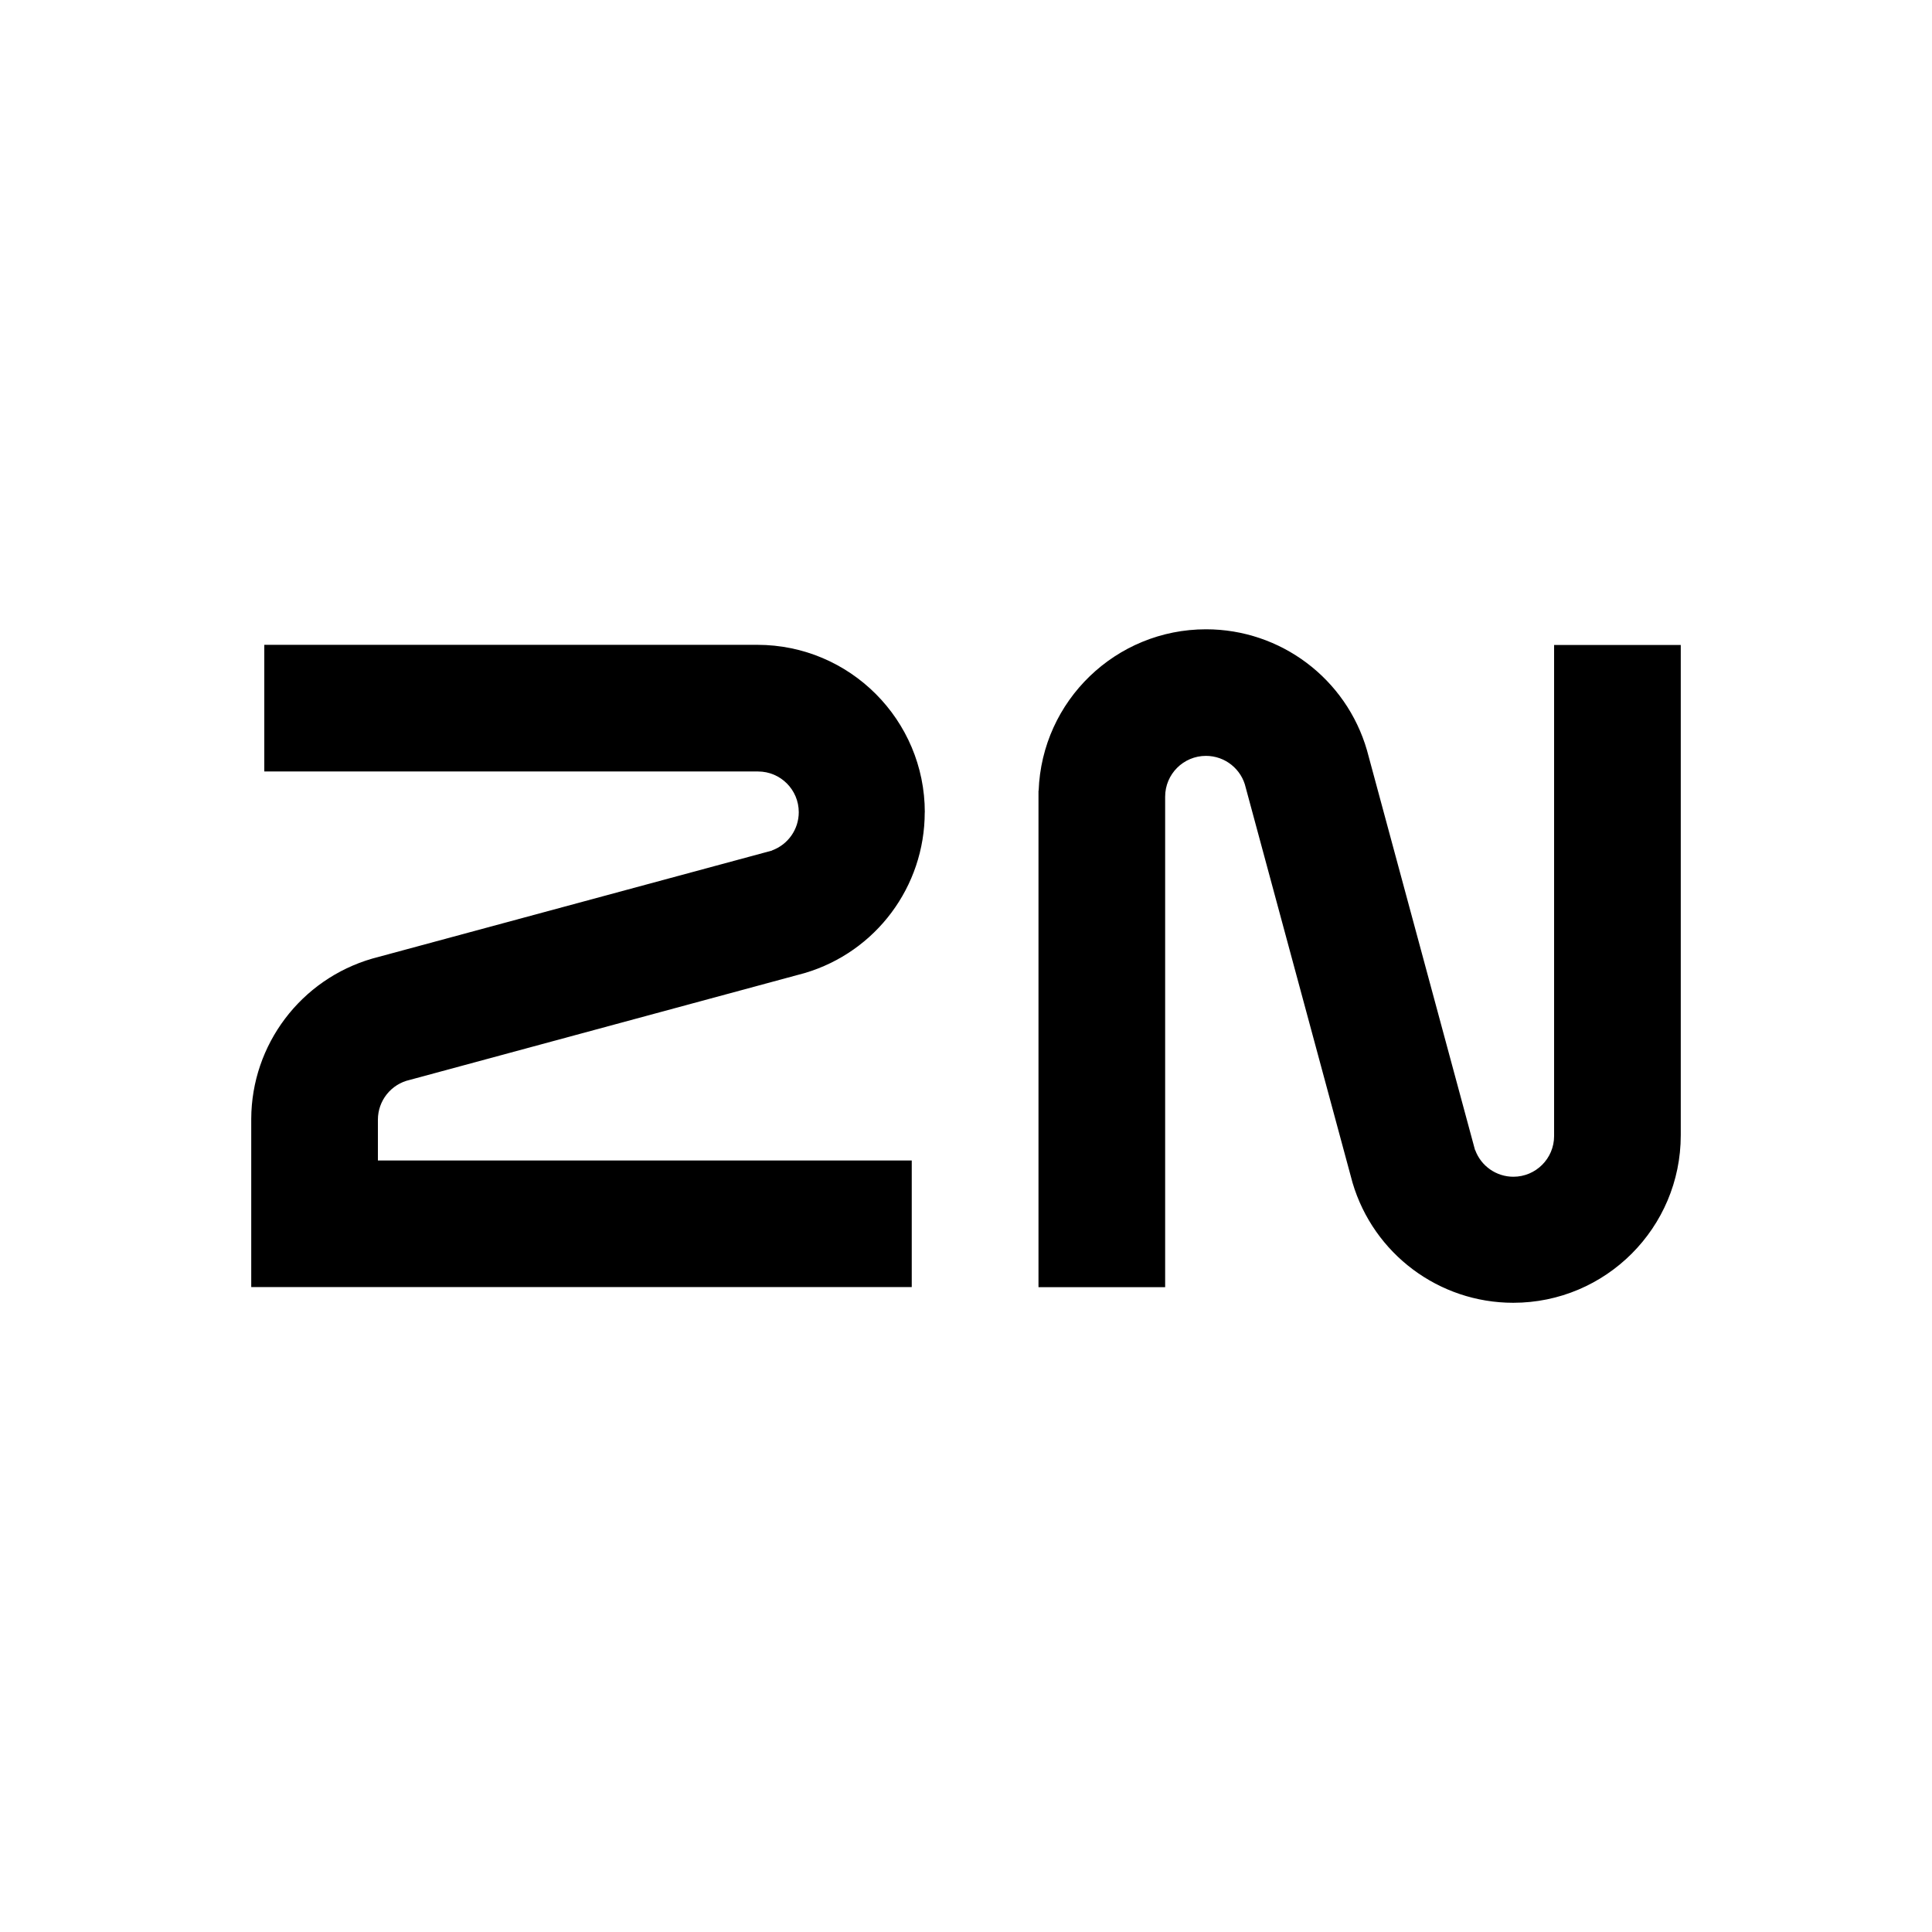 <?xml version="1.0" encoding="UTF-8"?><svg id="Ebene_1" xmlns="http://www.w3.org/2000/svg" viewBox="0 0 250 250"><g id="Group_779"><path id="Path_1078" d="m119.67,105.12c0-11.97-9.71-21.68-21.68-21.68h-63.79v16.39h63.79s.07,0,.1,0c2.91,0,5.27,2.36,5.27,5.27h0c0,2.21-1.38,4.18-3.45,4.94v.02s-51.73,13.98-51.73,13.98h0c-9.25,2.68-15.64,11.13-15.67,20.76h0v13.56h0v8.19h85.47v-16.38H48.9v-5.28c0-2.47,1.71-4.61,4.12-5.15h0s51.12-13.83,51.12-13.83h0c9.21-2.73,15.52-11.19,15.52-20.79Z" fill-rule="evenodd"/><path id="Path_1079" d="m201.1,83.46v63.54c0,2.91-2.36,5.27-5.27,5.27h0c-2.21,0-4.18-1.38-4.94-3.45h-.02s-13.98-51.72-13.98-51.72h0c-2.68-9.28-11.17-15.67-20.83-15.67-11.66,0-21.24,9.23-21.66,20.89h-.02v64.24h16.39v-63.47c0-2.91,2.36-5.28,5.28-5.28h0c2.47,0,4.61,1.71,5.15,4.12h0l13.82,51.12h0c2.73,9.21,11.18,15.53,20.79,15.53,11.97,0,21.68-9.71,21.68-21.68v-63.44h-16.38Z" fill-rule="evenodd"/></g></svg>